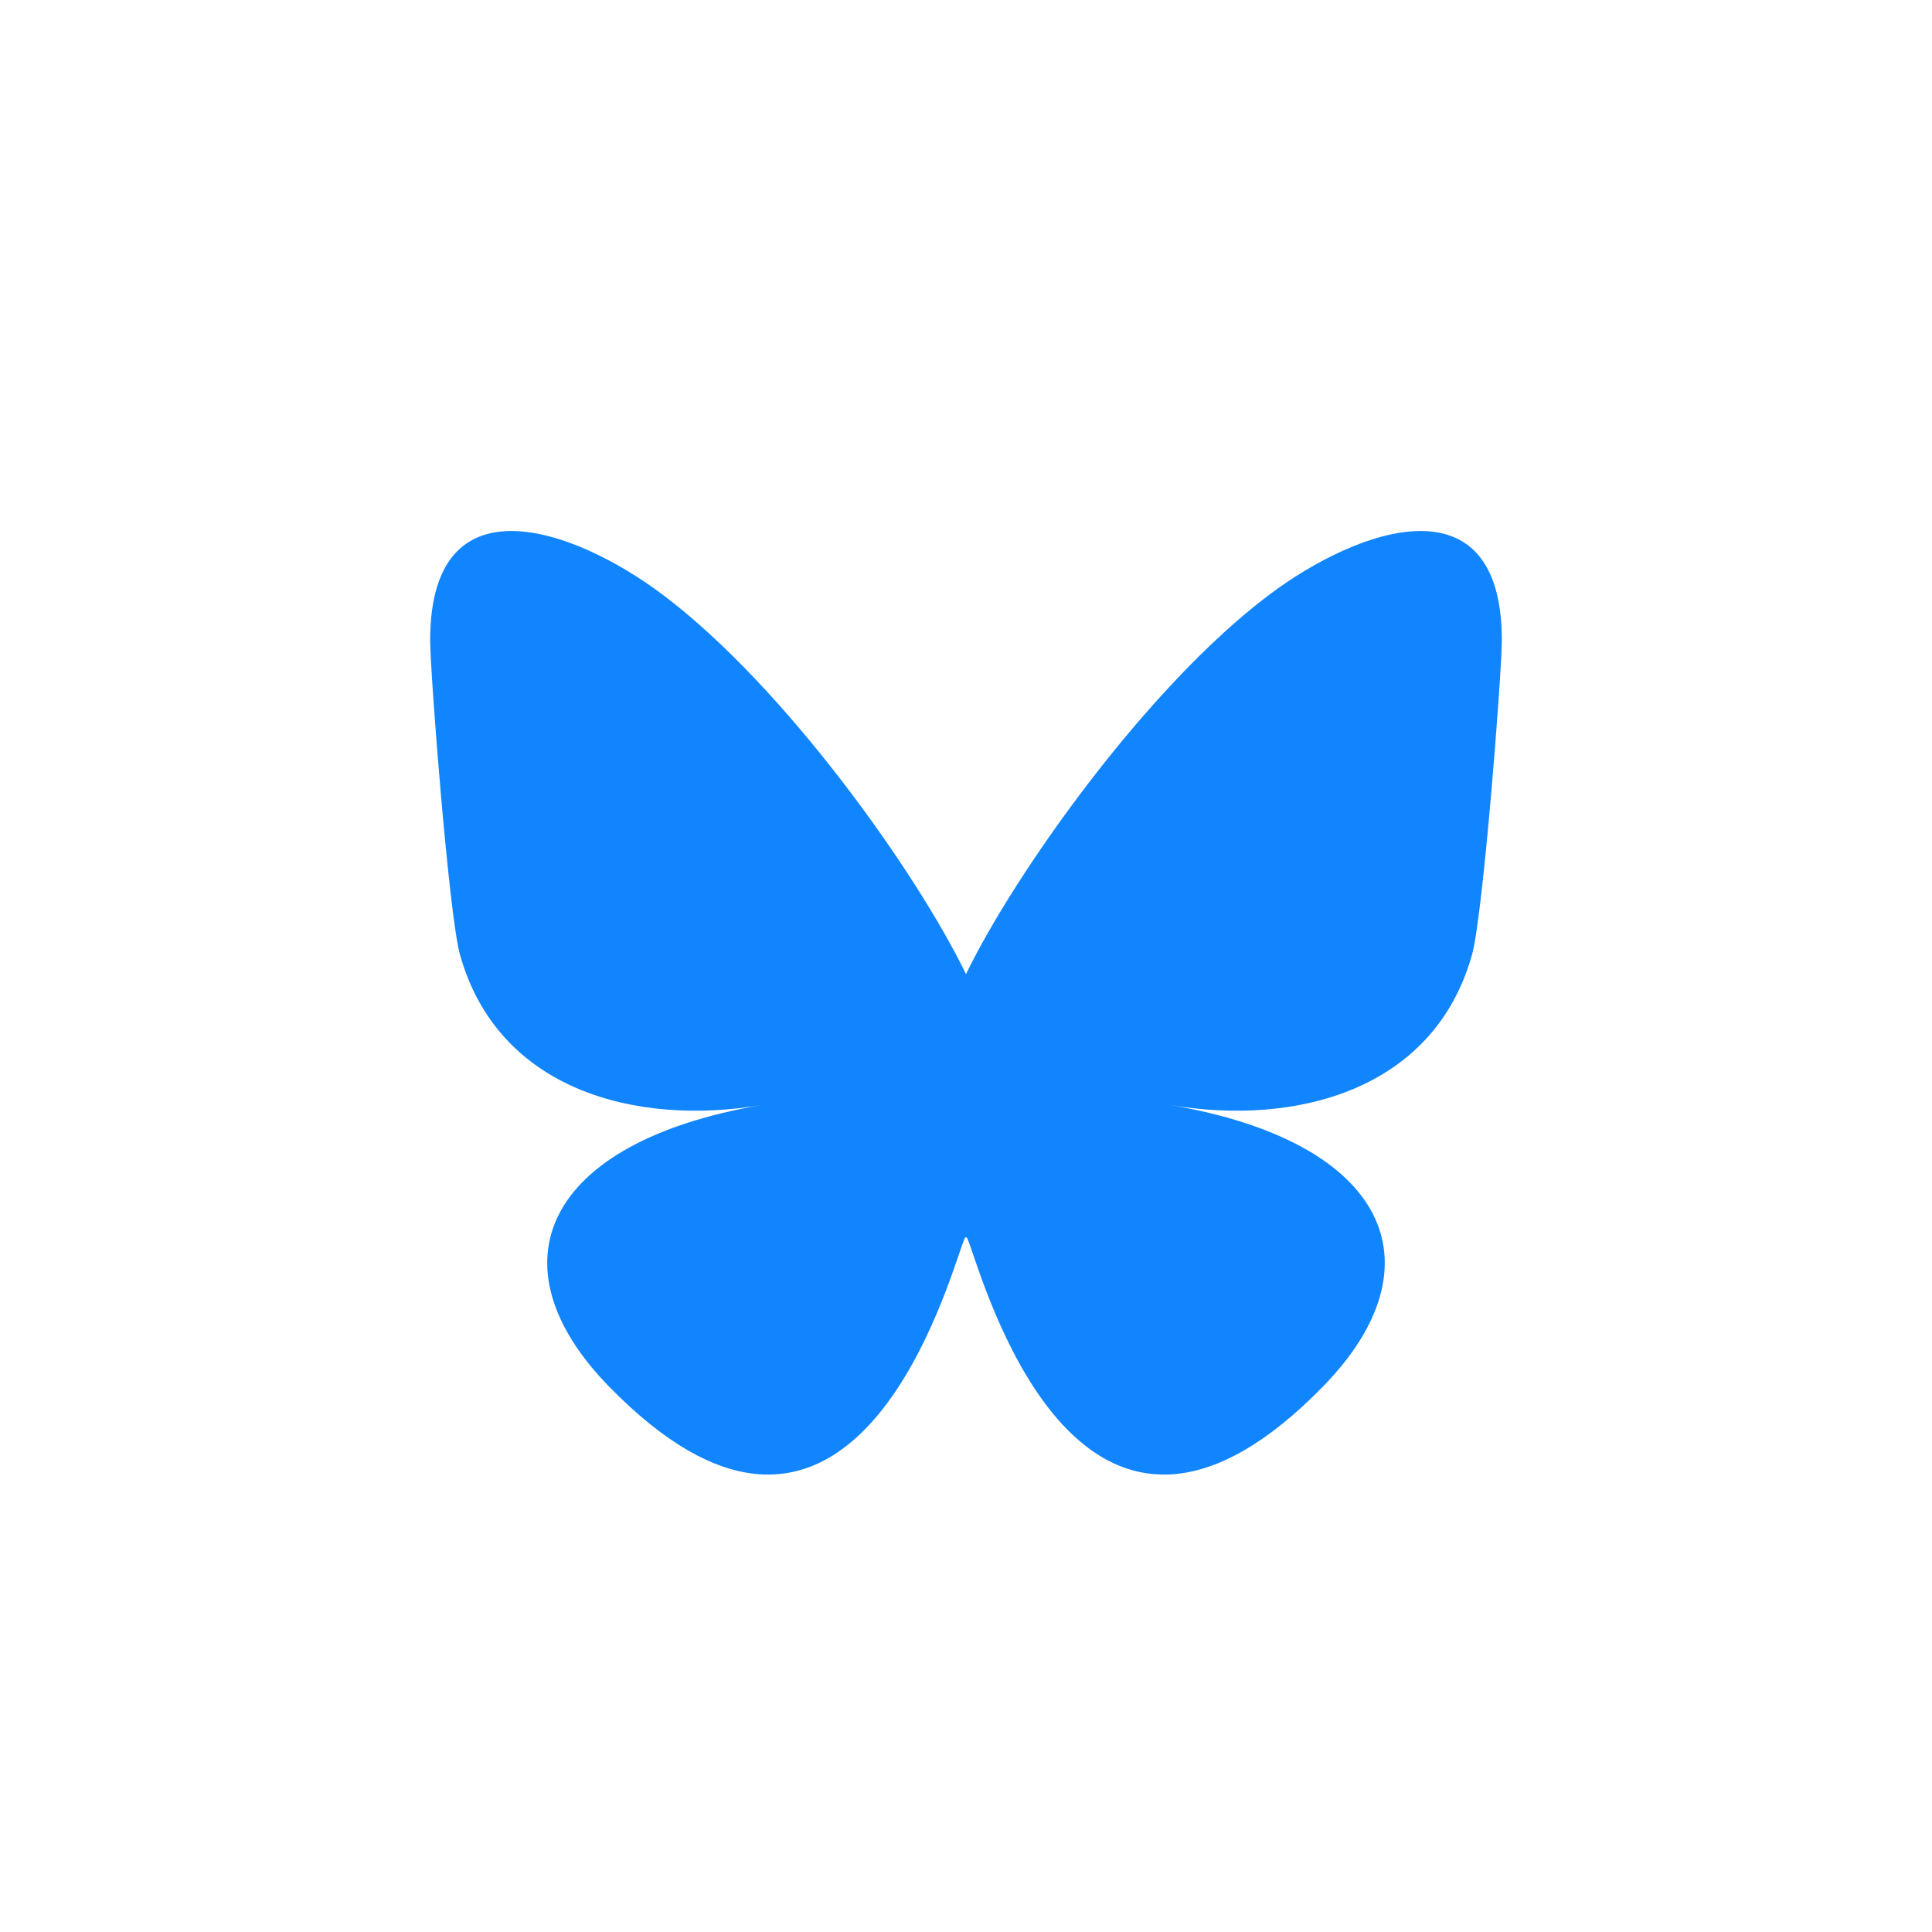 <svg fill="none" xmlns="http://www.w3.org/2000/svg" viewBox="0 0 1024 1024">
  <path d="M351.121 315.106c65.12 48.888 135.16 148.017 160.879 201.209 25.719-53.192 95.759-152.321 160.879-201.209C719.866 279.83 796 252.536 796 339.388c0 17.346-9.945 145.713-15.778 166.555-20.275 72.453-94.155 90.933-159.875 79.748 114.875 19.551 144.097 84.311 80.986 149.071-119.86 122.992-172.272-30.859-185.702-70.281-2.462-7.227-3.614-10.608-3.631-7.733-.017-2.875-1.169.506-3.631 7.733-13.43 39.422-65.842 193.273-185.702 70.281-63.111-64.76-33.889-129.52 80.986-149.071-65.72 11.185-139.6-7.295-159.875-79.748C237.945 485.101 228 356.734 228 339.388c0-86.852 76.134-59.558 123.121-24.282Z" fill="#1185FE"/>
</svg>